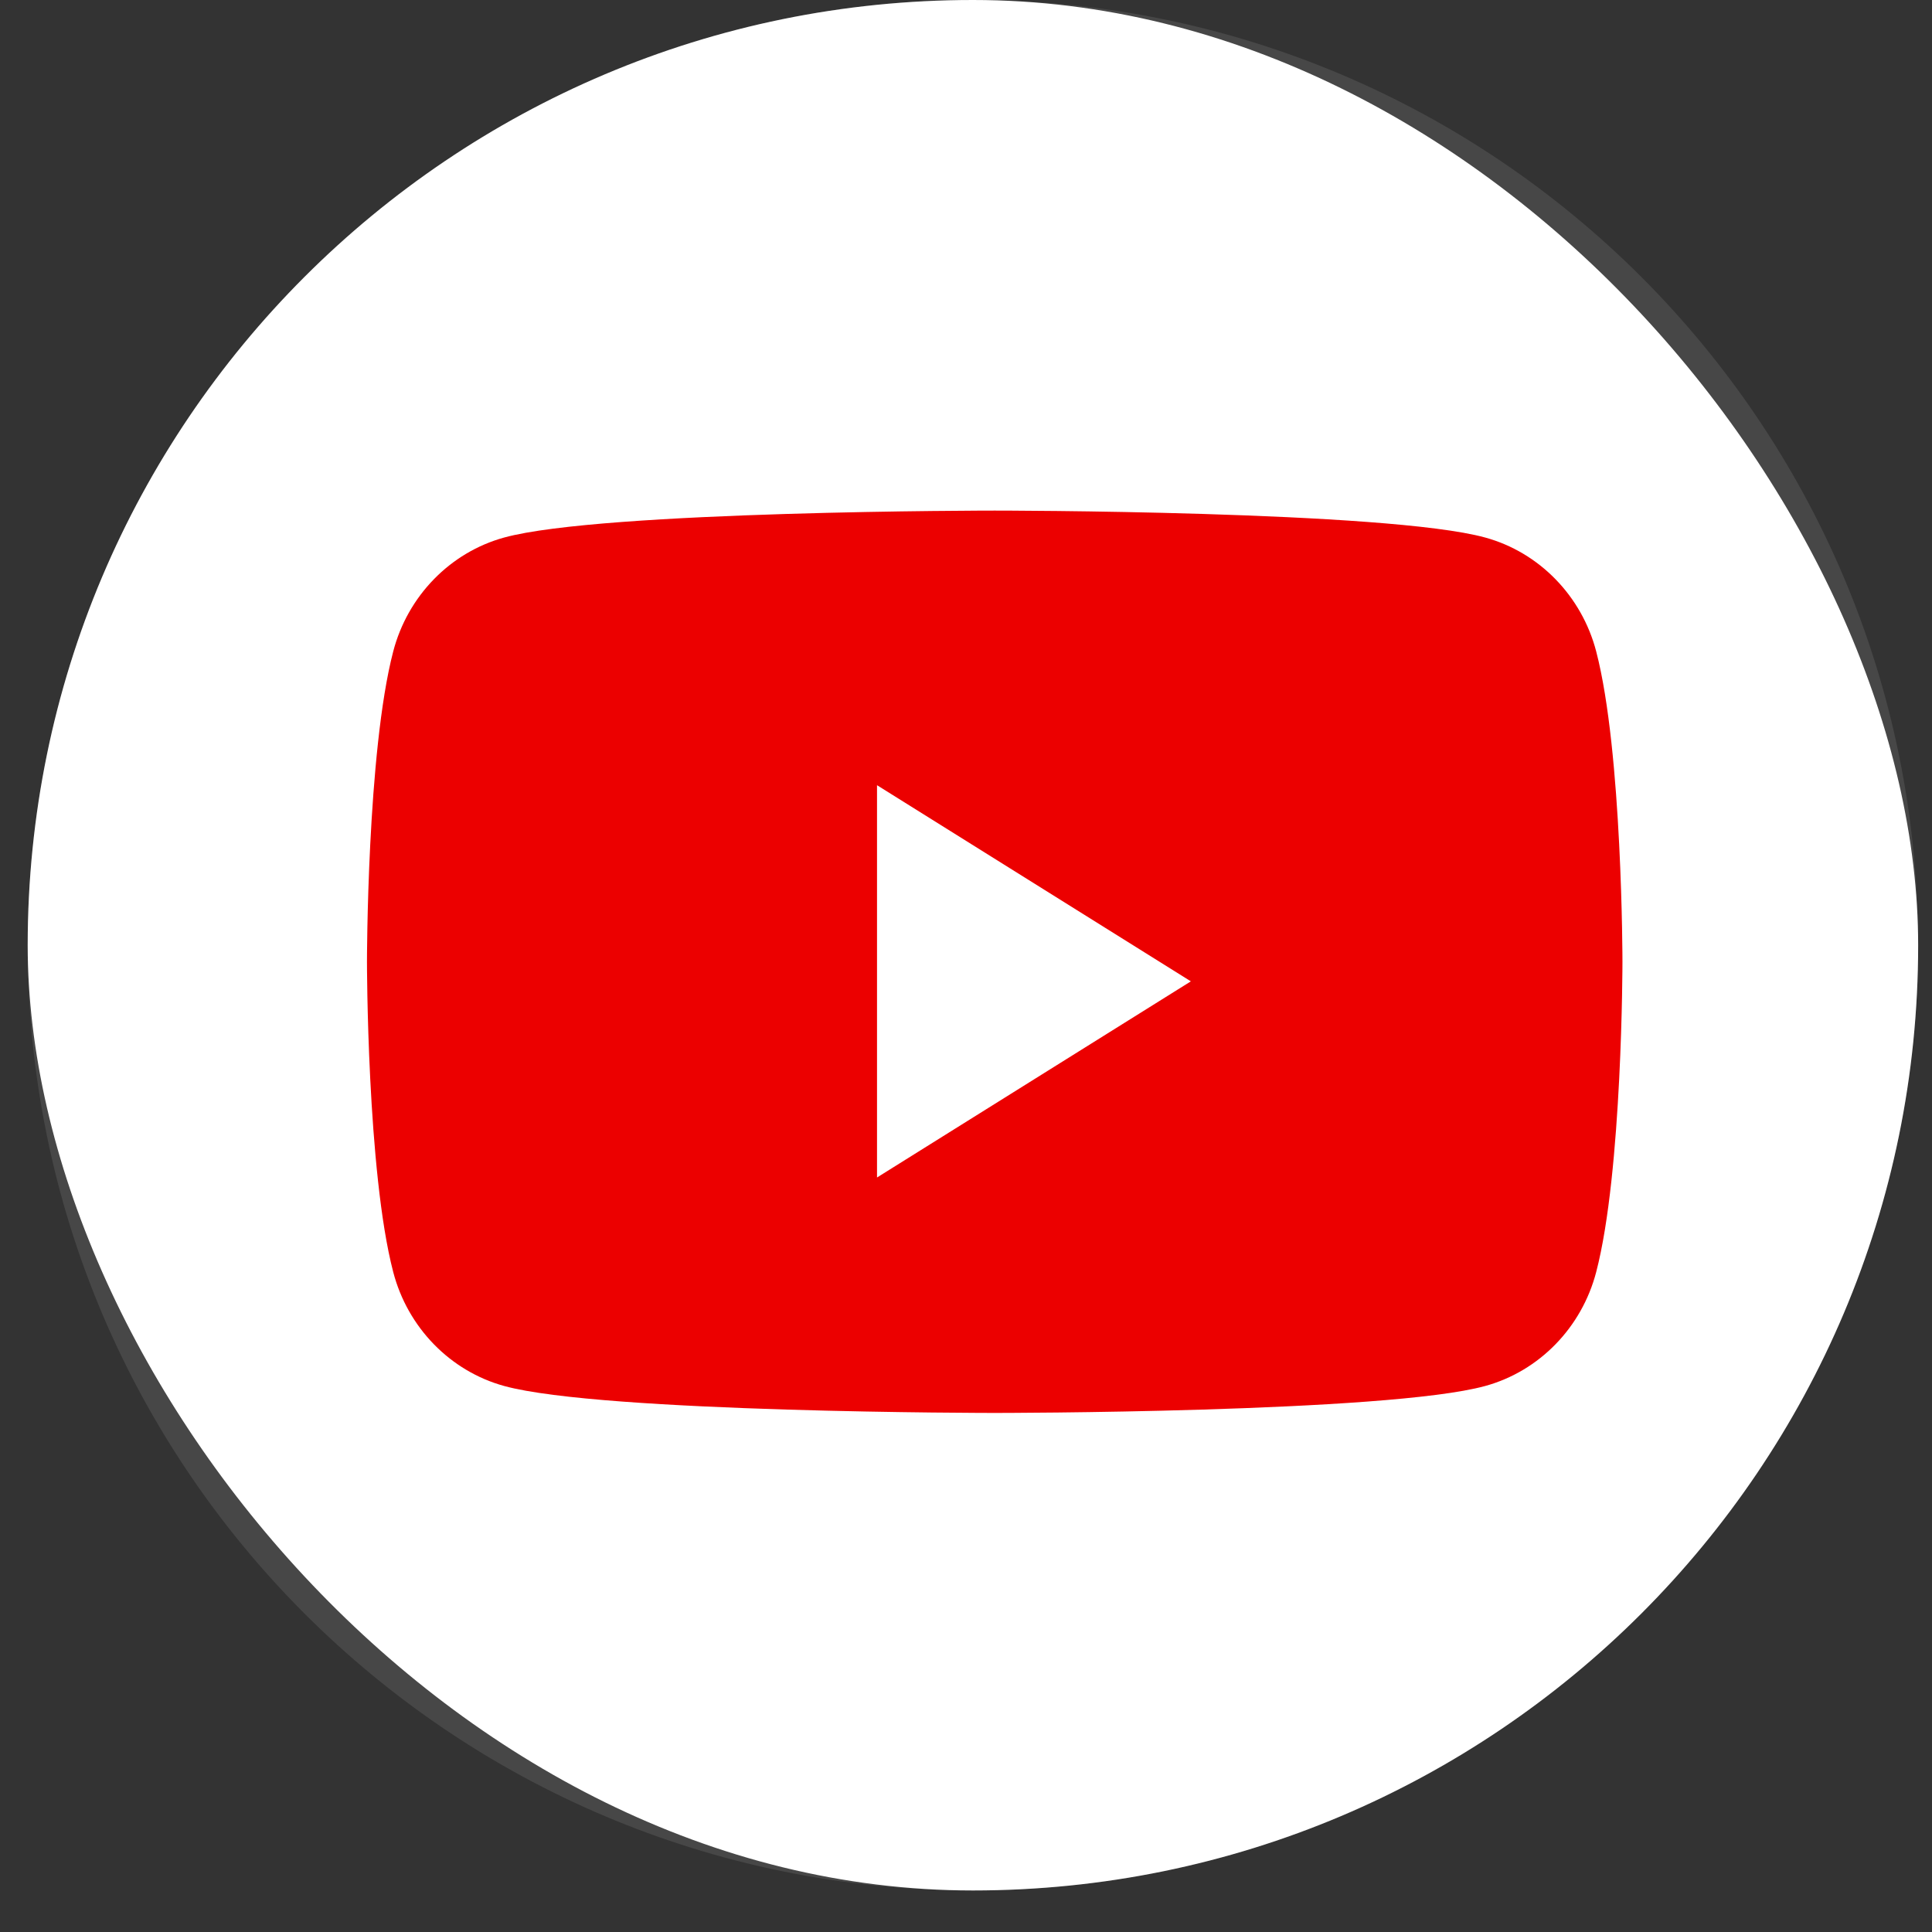 <svg width="36" height="36" viewBox="0 0 36 36" fill="none" xmlns="http://www.w3.org/2000/svg">
<rect x="0" y="0" width="36" height="36" fill="#333333" stroke="none"/>
<rect x="0.516" width="35.226" height="35.226" rx="17.613" fill="white"/>
<path opacity="0.1" fill-rule="evenodd" clip-rule="evenodd" d="M0.516 17.613C0.516 7.886 8.401 0 18.128 0C27.856 0 35.741 7.886 35.741 17.613C35.741 27.34 27.856 35.226 18.128 35.226C8.401 35.226 0.516 27.34 0.516 17.613Z" fill="white"/>
<path fill-rule="evenodd" clip-rule="evenodd" d="M27.674 10.016C28.681 10.292 29.474 11.106 29.743 12.139C30.232 14.012 30.232 17.921 30.232 17.921C30.232 17.921 30.232 21.829 29.743 23.702C29.474 24.736 28.681 25.55 27.674 25.826C25.85 26.328 18.535 26.328 18.535 26.328C18.535 26.328 11.22 26.328 9.395 25.826C8.389 25.55 7.596 24.736 7.327 23.702C6.838 21.829 6.838 17.921 6.838 17.921C6.838 17.921 6.838 14.012 7.327 12.139C7.596 11.106 8.389 10.292 9.395 10.016C11.22 9.514 18.535 9.514 18.535 9.514C18.535 9.514 25.85 9.514 27.674 10.016ZM16.342 14.631V21.941L22.19 18.286L16.342 14.631Z" fill="#EC0000"/>
</svg>
